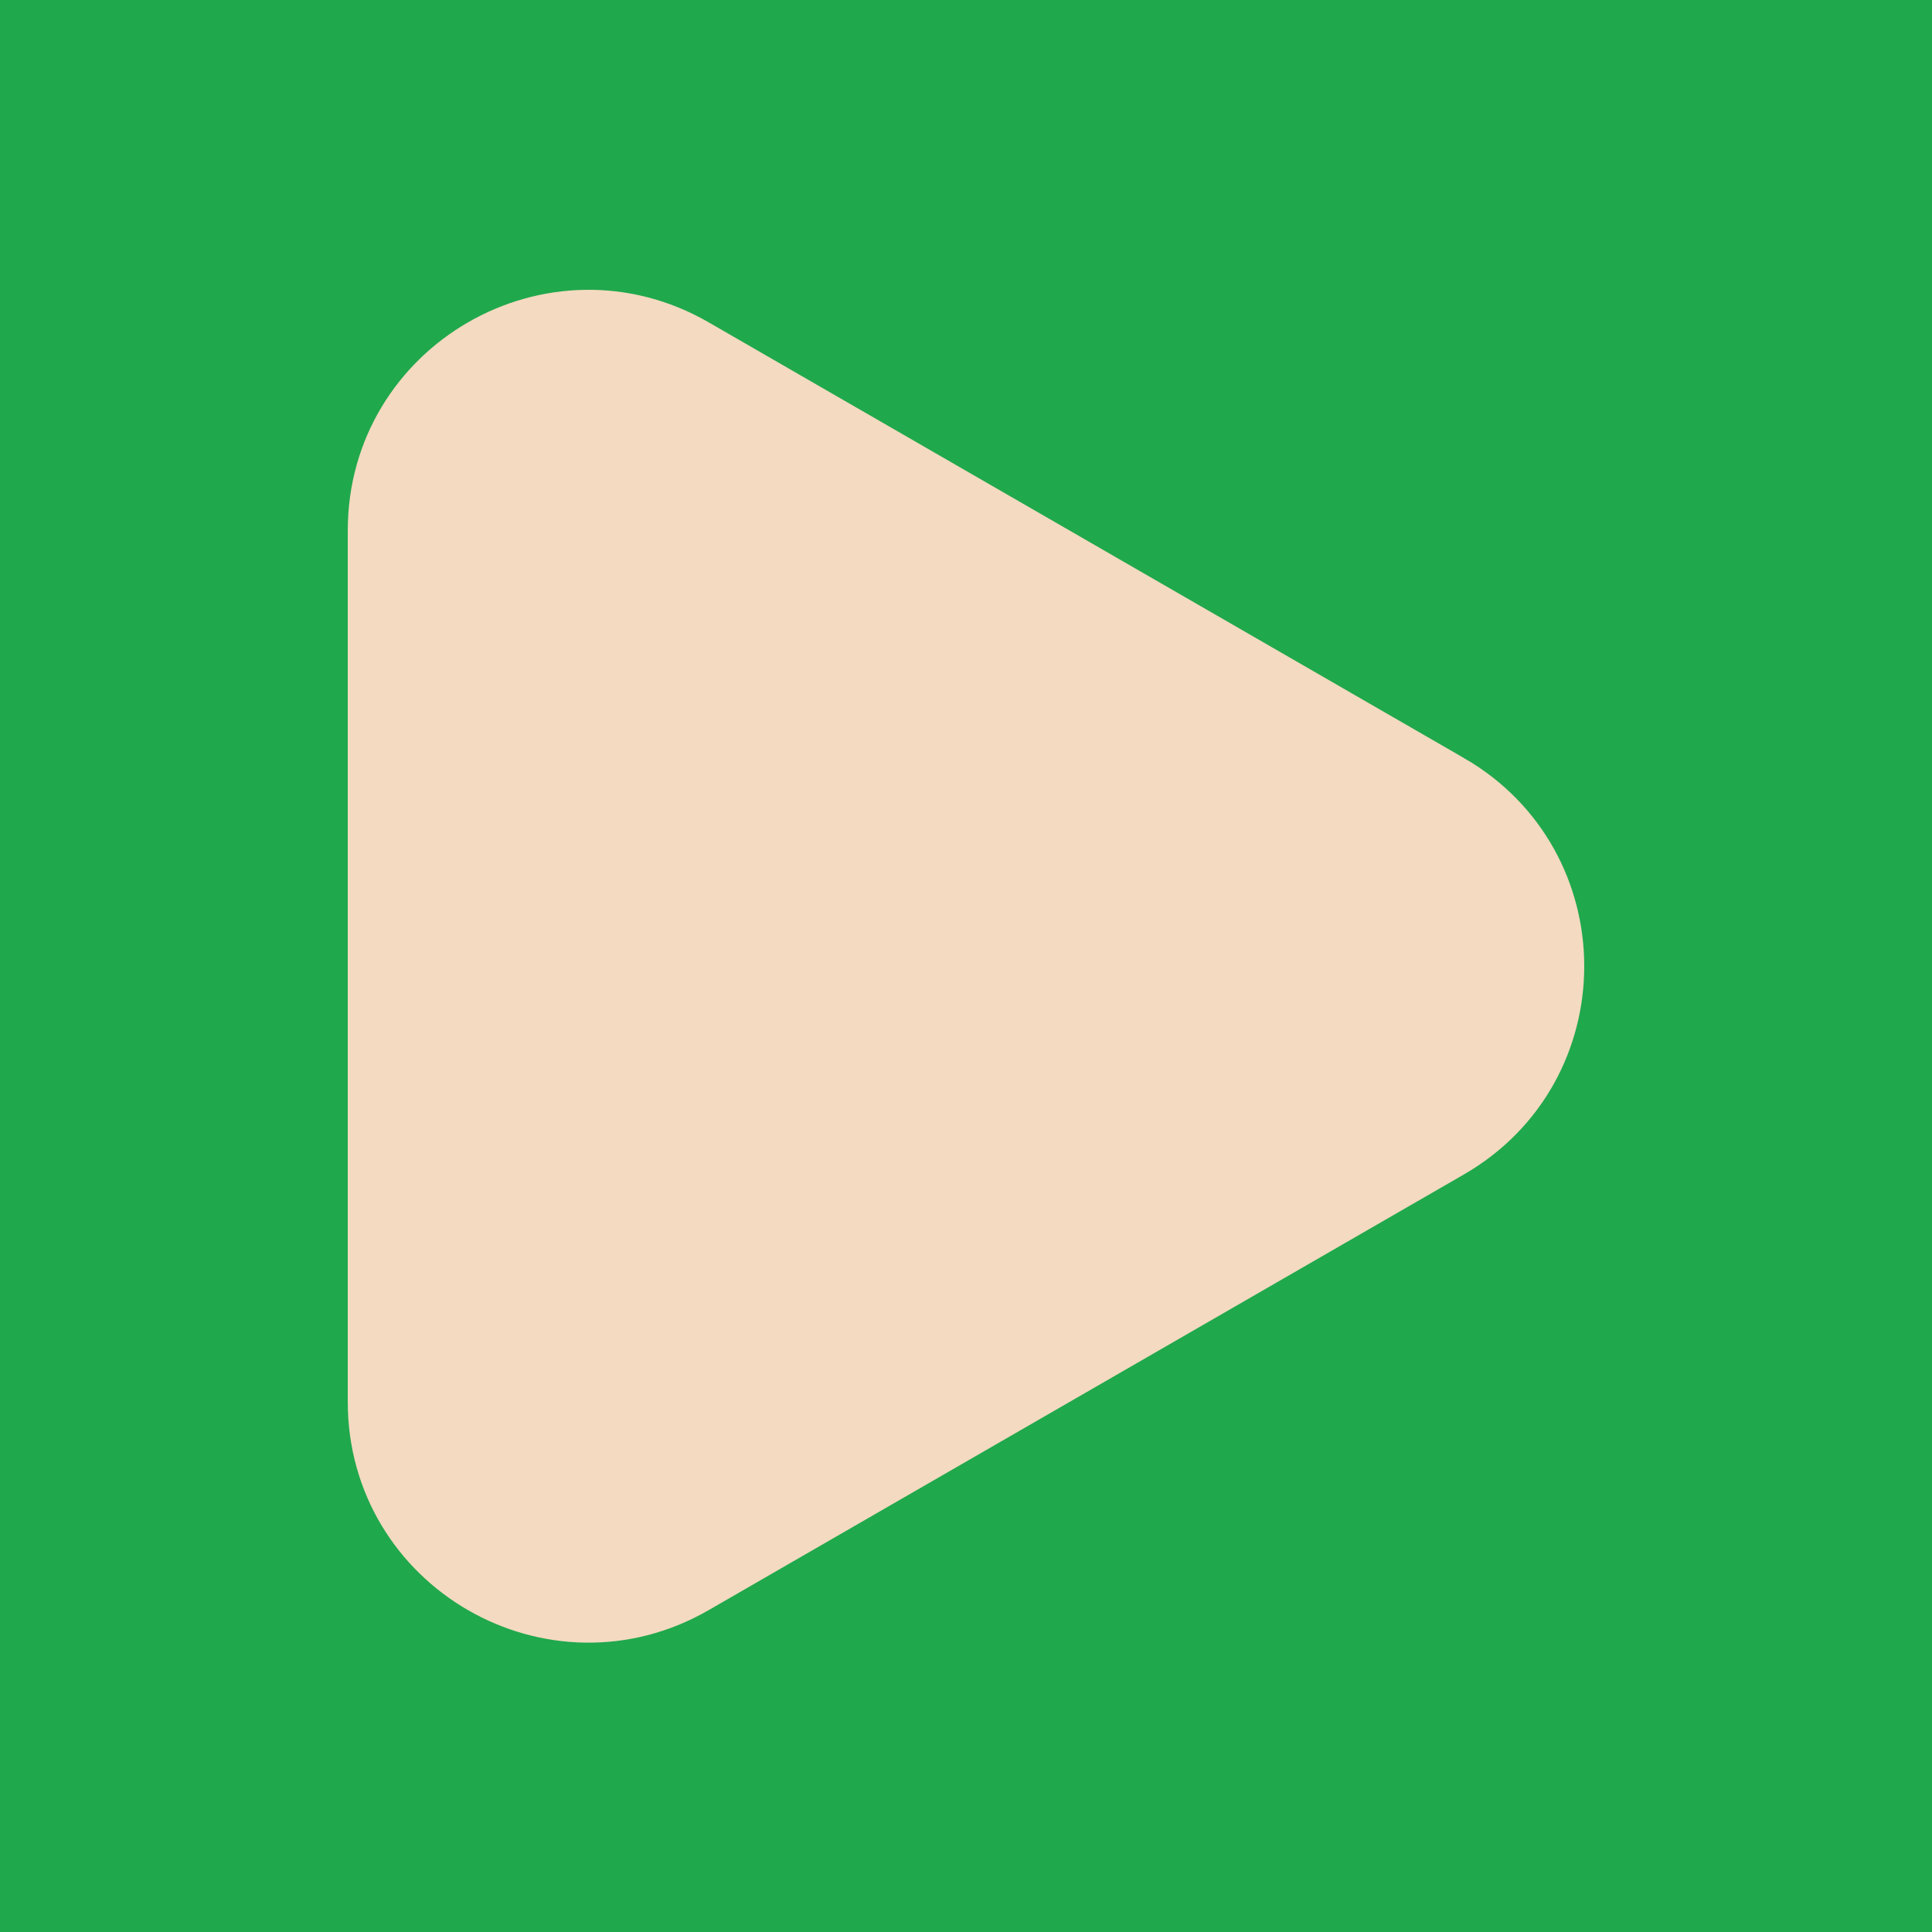 <svg width="500" height="500" viewBox="0 0 500 500" fill="none" xmlns="http://www.w3.org/2000/svg">
<rect width="500" height="500" fill="#20A84C"/>
<path d="M373.866 204.836L178.395 92.075C143.55 71.973 100 97.102 100 137.299V362.821C100 403.024 143.557 428.147 178.395 408.045L373.866 295.284C408.711 275.182 408.711 224.931 373.866 204.829V204.836Z" fill="#F3DAC0" stroke="#F3DAC0" stroke-width="20" stroke-miterlimit="10"/>
</svg>

